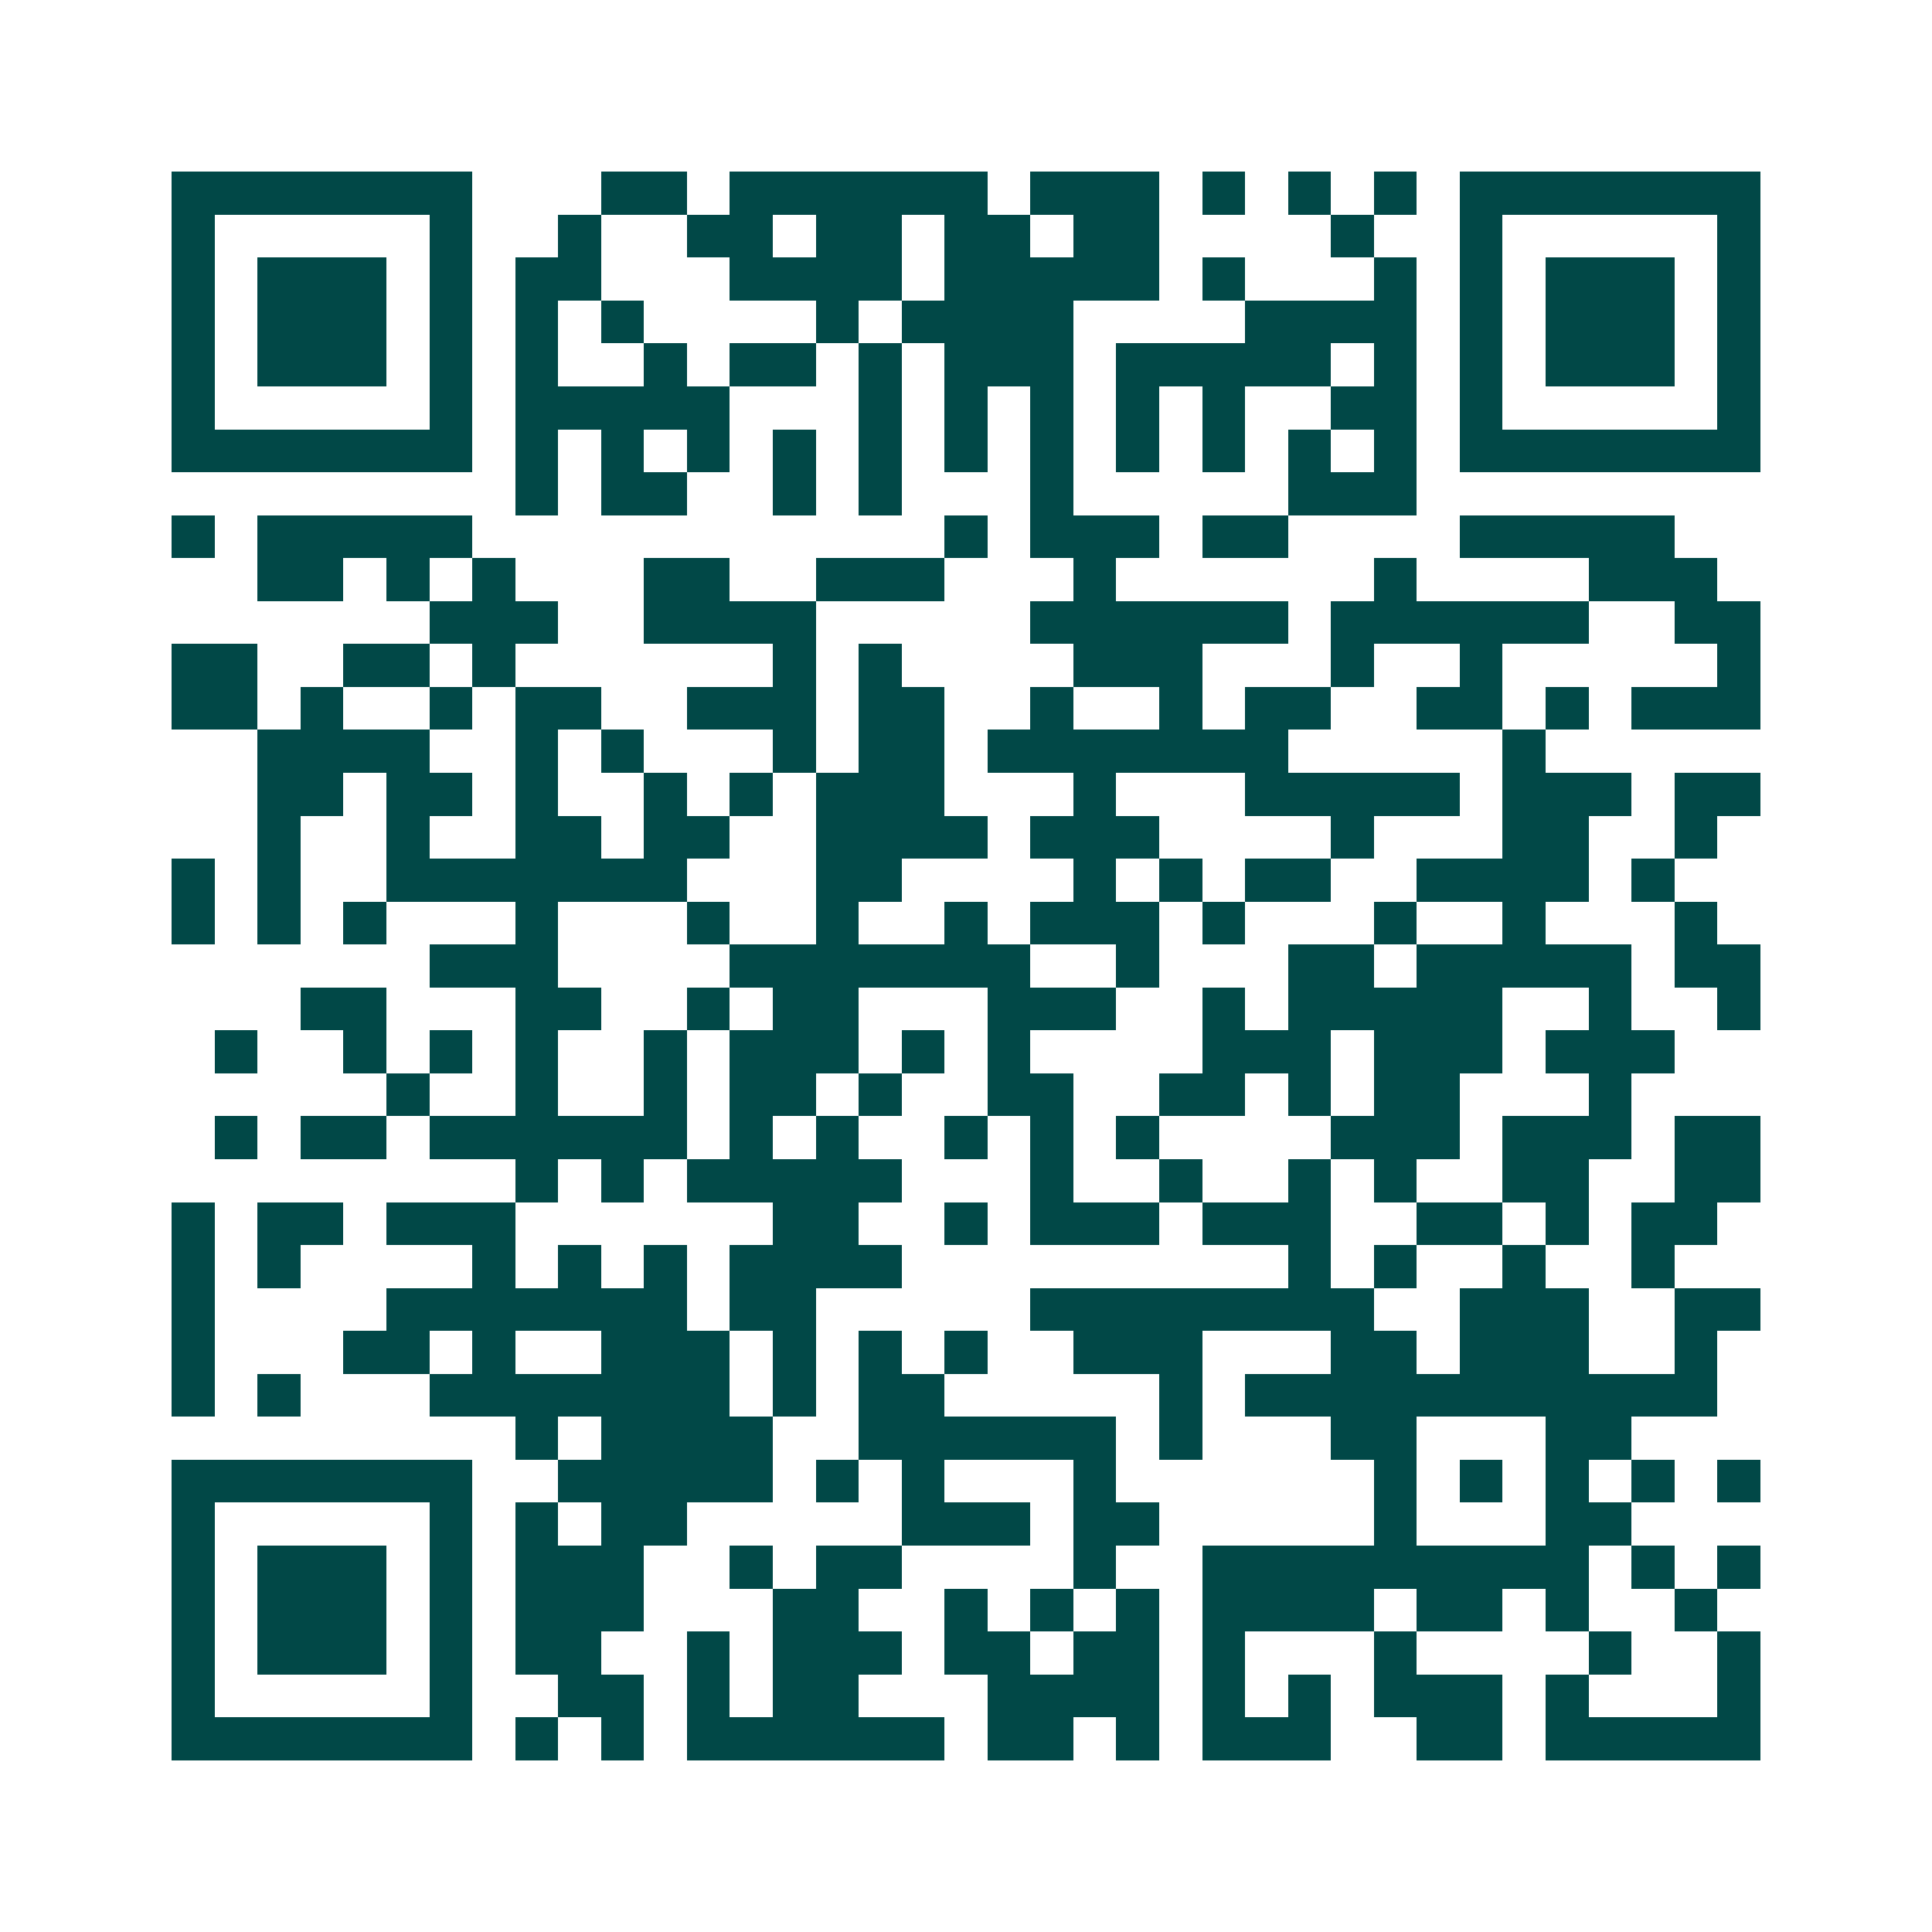 <svg xmlns="http://www.w3.org/2000/svg" width="200" height="200" viewBox="0 0 45 45" shape-rendering="crispEdges"><path fill="#ffffff" d="M0 0h45v45H0z"/><path stroke="#014847" d="M4 4.5h7m3 0h2m1 0h6m1 0h3m1 0h1m1 0h1m1 0h1m1 0h7M4 5.5h1m5 0h1m2 0h1m2 0h2m1 0h2m1 0h2m1 0h2m4 0h1m2 0h1m5 0h1M4 6.5h1m1 0h3m1 0h1m1 0h2m3 0h4m1 0h5m1 0h1m3 0h1m1 0h1m1 0h3m1 0h1M4 7.5h1m1 0h3m1 0h1m1 0h1m1 0h1m4 0h1m1 0h4m4 0h4m1 0h1m1 0h3m1 0h1M4 8.5h1m1 0h3m1 0h1m1 0h1m2 0h1m1 0h2m1 0h1m1 0h3m1 0h5m1 0h1m1 0h1m1 0h3m1 0h1M4 9.5h1m5 0h1m1 0h5m3 0h1m1 0h1m1 0h1m1 0h1m1 0h1m2 0h2m1 0h1m5 0h1M4 10.5h7m1 0h1m1 0h1m1 0h1m1 0h1m1 0h1m1 0h1m1 0h1m1 0h1m1 0h1m1 0h1m1 0h1m1 0h7M12 11.5h1m1 0h2m2 0h1m1 0h1m3 0h1m5 0h3M4 12.5h1m1 0h5m11 0h1m1 0h3m1 0h2m4 0h5M6 13.5h2m1 0h1m1 0h1m3 0h2m2 0h3m3 0h1m6 0h1m4 0h3M10 14.5h3m2 0h4m5 0h6m1 0h6m2 0h2M4 15.5h2m2 0h2m1 0h1m6 0h1m1 0h1m4 0h3m3 0h1m2 0h1m5 0h1M4 16.5h2m1 0h1m2 0h1m1 0h2m2 0h3m1 0h2m2 0h1m2 0h1m1 0h2m2 0h2m1 0h1m1 0h3M6 17.5h4m2 0h1m1 0h1m3 0h1m1 0h2m1 0h7m5 0h1M6 18.5h2m1 0h2m1 0h1m2 0h1m1 0h1m1 0h3m3 0h1m3 0h5m1 0h3m1 0h2M6 19.5h1m2 0h1m2 0h2m1 0h2m2 0h4m1 0h3m4 0h1m3 0h2m2 0h1M4 20.5h1m1 0h1m2 0h7m3 0h2m4 0h1m1 0h1m1 0h2m2 0h4m1 0h1M4 21.5h1m1 0h1m1 0h1m3 0h1m3 0h1m2 0h1m2 0h1m1 0h3m1 0h1m3 0h1m2 0h1m3 0h1M10 22.5h3m4 0h7m2 0h1m3 0h2m1 0h5m1 0h2M7 23.5h2m3 0h2m2 0h1m1 0h2m3 0h3m2 0h1m1 0h5m2 0h1m2 0h1M5 24.5h1m2 0h1m1 0h1m1 0h1m2 0h1m1 0h3m1 0h1m1 0h1m4 0h3m1 0h3m1 0h3M9 25.5h1m2 0h1m2 0h1m1 0h2m1 0h1m2 0h2m2 0h2m1 0h1m1 0h2m3 0h1M5 26.5h1m1 0h2m1 0h6m1 0h1m1 0h1m2 0h1m1 0h1m1 0h1m4 0h3m1 0h3m1 0h2M12 27.5h1m1 0h1m1 0h5m3 0h1m2 0h1m2 0h1m1 0h1m2 0h2m2 0h2M4 28.5h1m1 0h2m1 0h3m6 0h2m2 0h1m1 0h3m1 0h3m2 0h2m1 0h1m1 0h2M4 29.5h1m1 0h1m4 0h1m1 0h1m1 0h1m1 0h4m9 0h1m1 0h1m2 0h1m2 0h1M4 30.5h1m4 0h7m1 0h2m5 0h8m2 0h3m2 0h2M4 31.5h1m3 0h2m1 0h1m2 0h3m1 0h1m1 0h1m1 0h1m2 0h3m3 0h2m1 0h3m2 0h1M4 32.5h1m1 0h1m3 0h7m1 0h1m1 0h2m5 0h1m1 0h11M12 33.5h1m1 0h4m2 0h6m1 0h1m3 0h2m3 0h2M4 34.5h7m2 0h5m1 0h1m1 0h1m3 0h1m6 0h1m1 0h1m1 0h1m1 0h1m1 0h1M4 35.5h1m5 0h1m1 0h1m1 0h2m5 0h3m1 0h2m5 0h1m3 0h2M4 36.5h1m1 0h3m1 0h1m1 0h3m2 0h1m1 0h2m4 0h1m2 0h9m1 0h1m1 0h1M4 37.5h1m1 0h3m1 0h1m1 0h3m3 0h2m2 0h1m1 0h1m1 0h1m1 0h4m1 0h2m1 0h1m2 0h1M4 38.5h1m1 0h3m1 0h1m1 0h2m2 0h1m1 0h3m1 0h2m1 0h2m1 0h1m3 0h1m4 0h1m2 0h1M4 39.5h1m5 0h1m2 0h2m1 0h1m1 0h2m3 0h4m1 0h1m1 0h1m1 0h3m1 0h1m3 0h1M4 40.5h7m1 0h1m1 0h1m1 0h6m1 0h2m1 0h1m1 0h3m2 0h2m1 0h5"/></svg>
